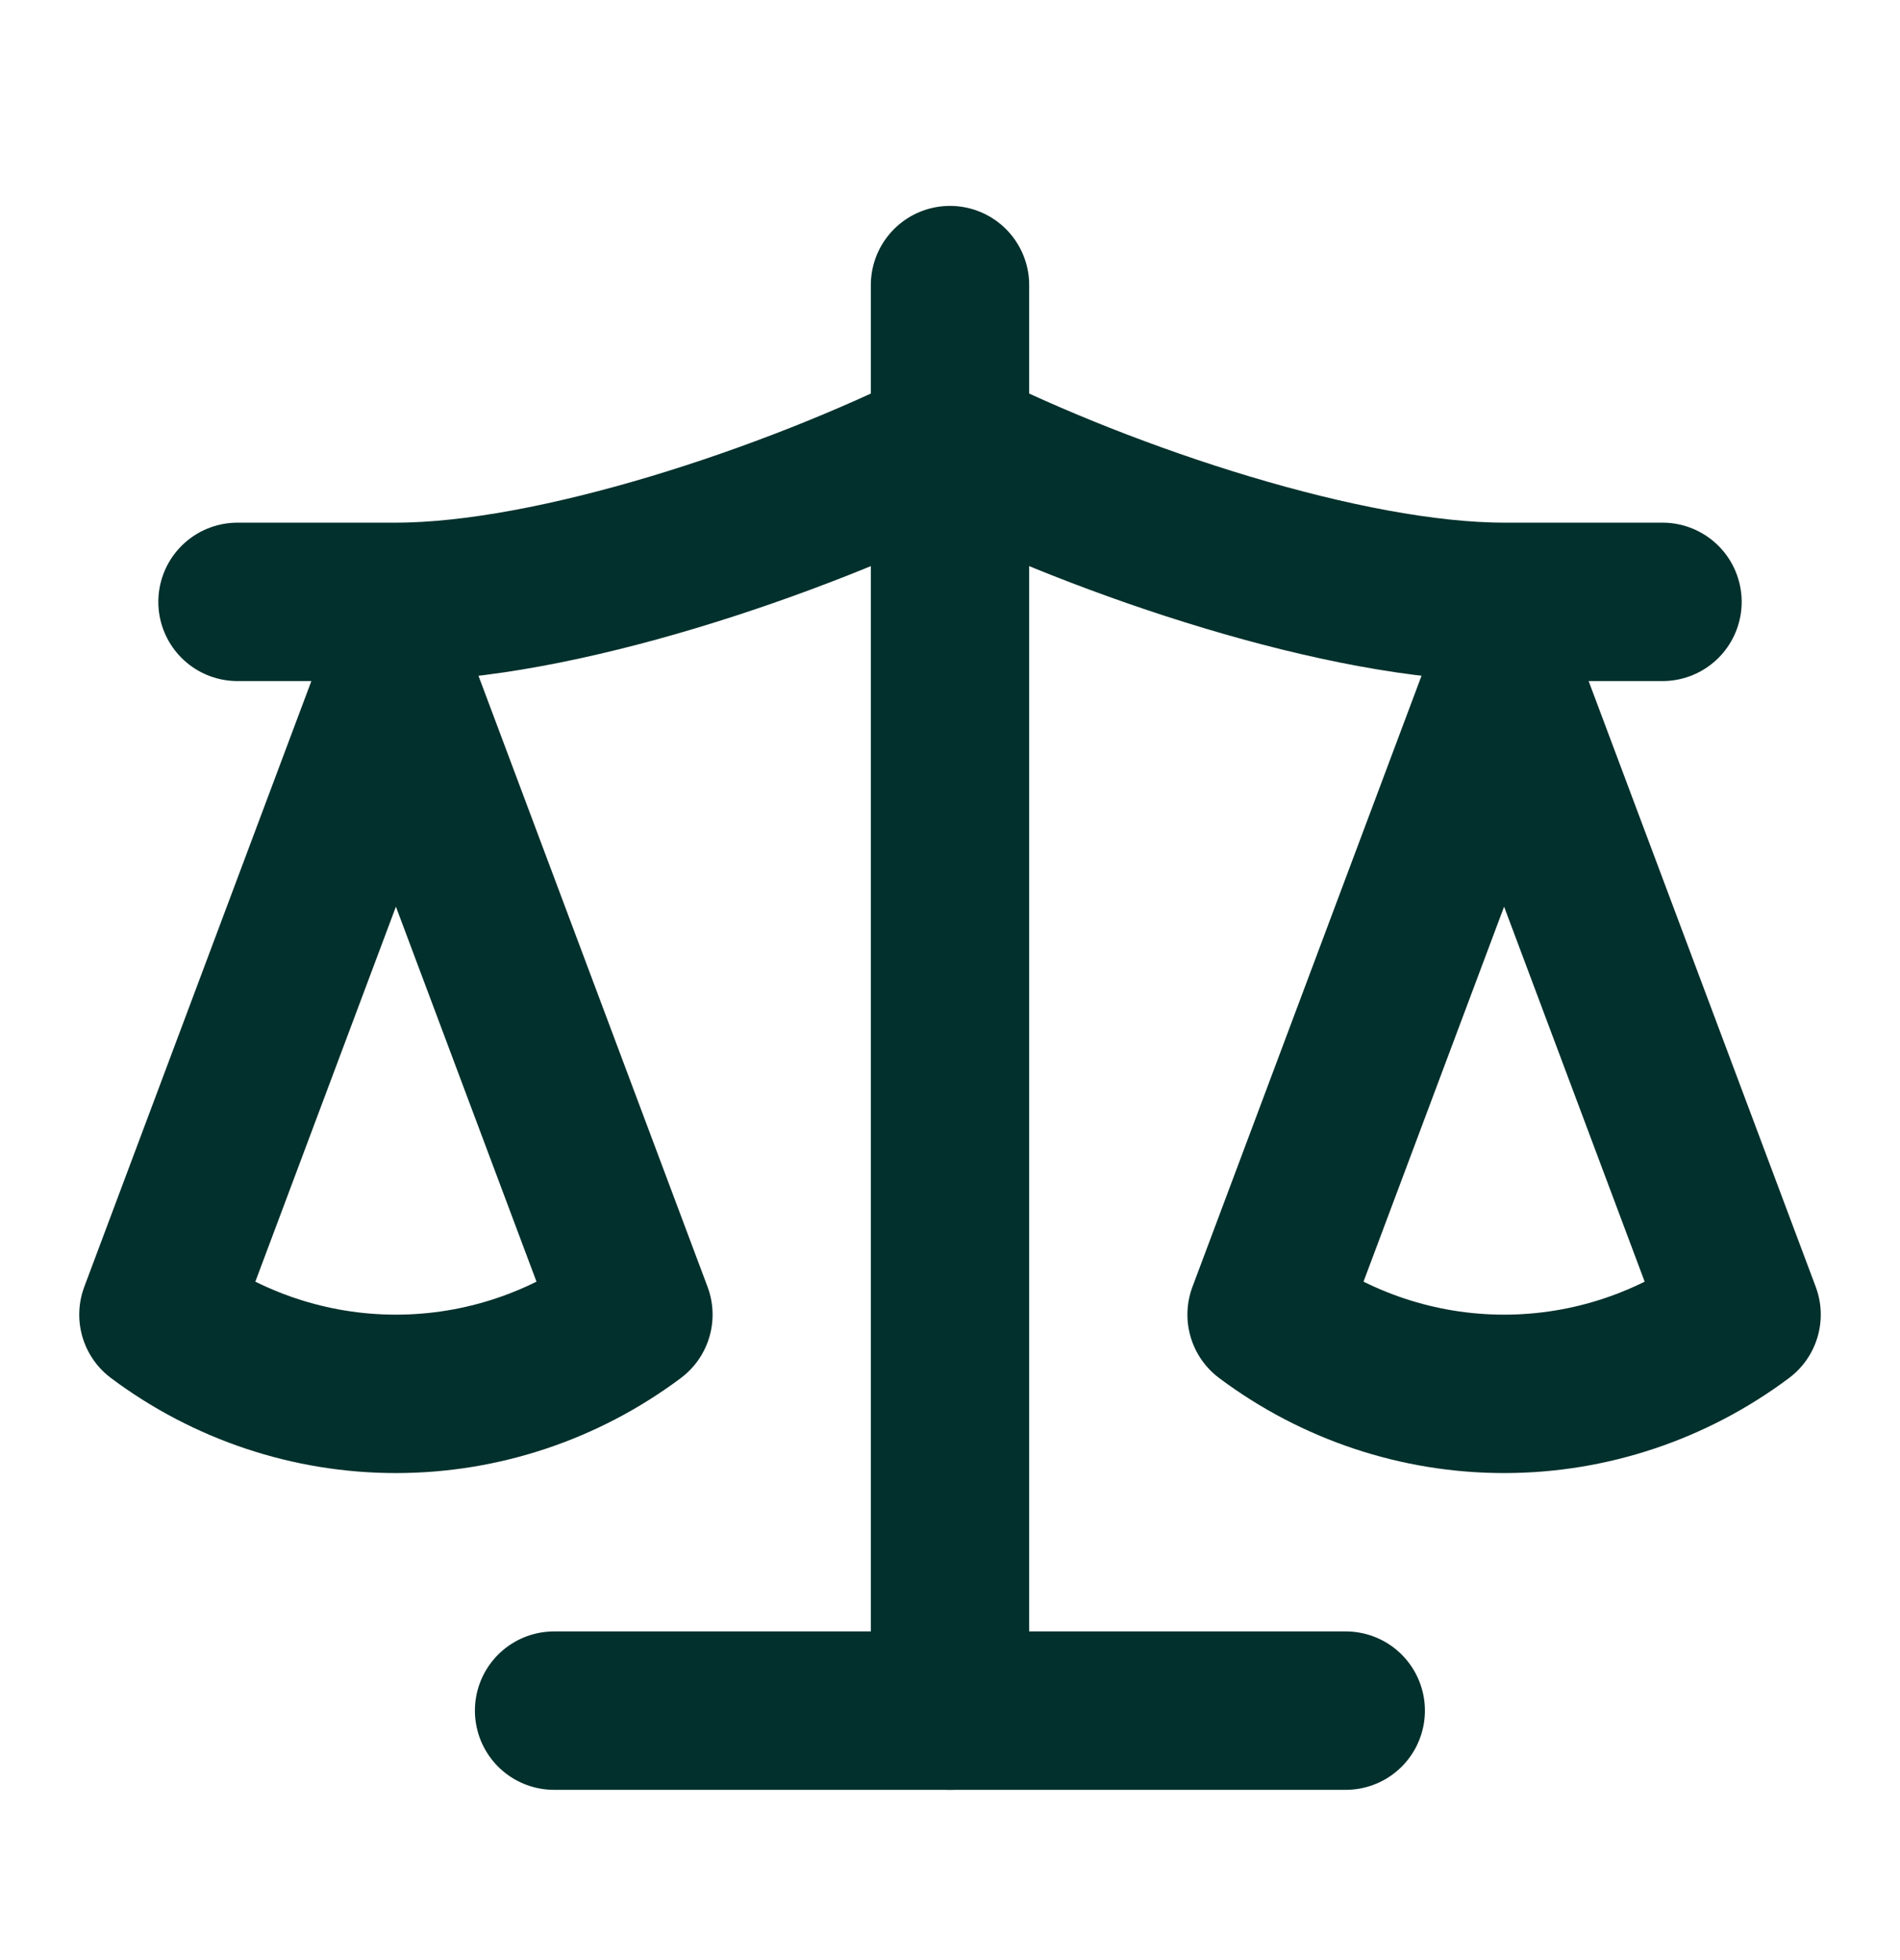<svg width="32" height="33" viewBox="0 0 32 33" fill="none" xmlns="http://www.w3.org/2000/svg">
<path d="M21.332 22.133L25.332 11.467L29.332 22.133C28.172 23 26.772 23.467 25.332 23.467C23.892 23.467 22.492 23 21.332 22.133Z" stroke="#02302C" stroke-width="2.667" stroke-linecap="round" stroke-linejoin="round"/>
<path d="M2.668 22.133L6.668 11.467L10.668 22.133C9.508 23 8.108 23.467 6.668 23.467C5.228 23.467 3.828 23 2.668 22.133Z" stroke="#02302C" stroke-width="2.667" stroke-linecap="round" stroke-linejoin="round"/>
<path d="M9.332 28.8H22.665" stroke="#02302C" stroke-width="2.667" stroke-linecap="round" stroke-linejoin="round"/>
<path d="M16 4.8V28.8" stroke="#02302C" stroke-width="2.667" stroke-linecap="round" stroke-linejoin="round"/>
<path d="M4 10.133H6.667C9.333 10.133 13.333 8.8 16 7.467C18.667 8.8 22.667 10.133 25.333 10.133H28" stroke="#02302C" stroke-width="2.667" stroke-linecap="round" stroke-linejoin="round"/>
</svg>
